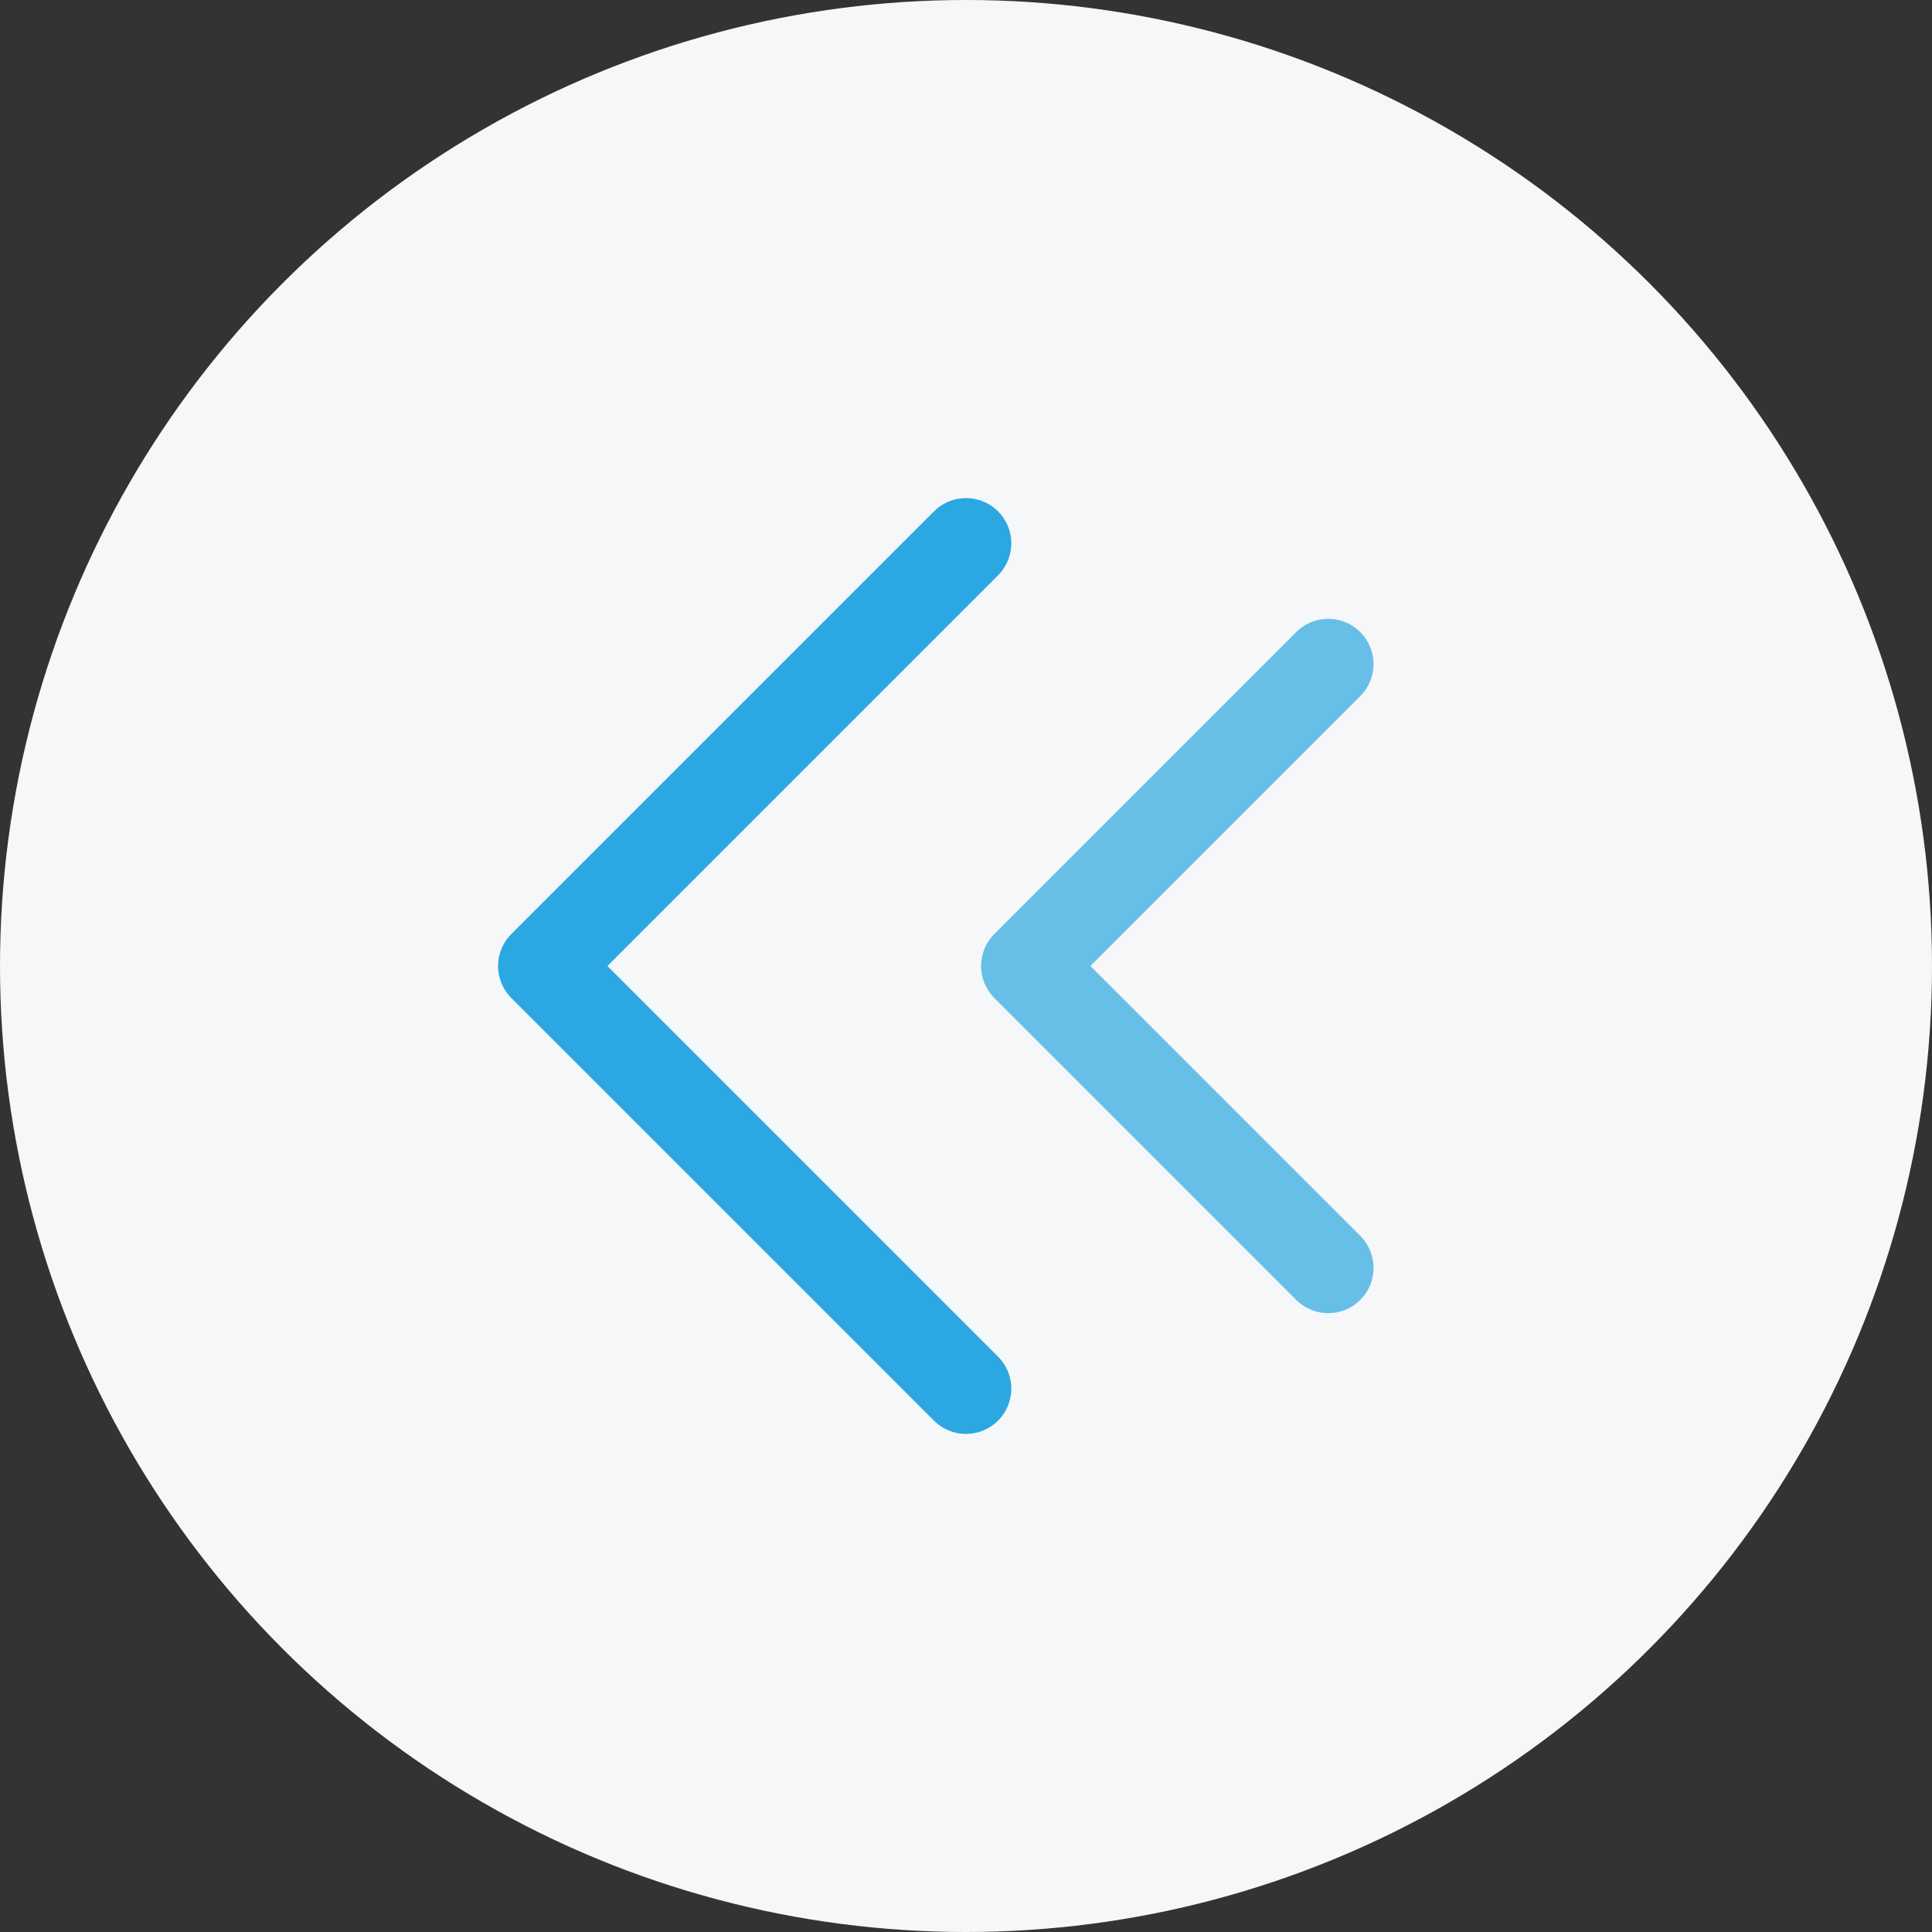 <svg xmlns="http://www.w3.org/2000/svg" width="32" height="32" viewBox="0 0 32 32" fill="none">
                        <rect x="0" y="0" width="32" height="32" fill="#333333" stroke="none"/>
                        <circle cx="16" cy="16" r="16" transform="matrix(-1 0 0 1 32 0)" fill="#F6F7F9" />
                        <path d="M16 9L9 16L16 23" stroke="#2BA7E2" stroke-width="1.5" stroke-linecap="round"
                            stroke-linejoin="round" />
                        <path opacity="0.7" d="M22 11L17 16L22 21" stroke="#2BA7E2" stroke-width="1.5"
                            stroke-linecap="round" stroke-linejoin="round" />
                    </svg>